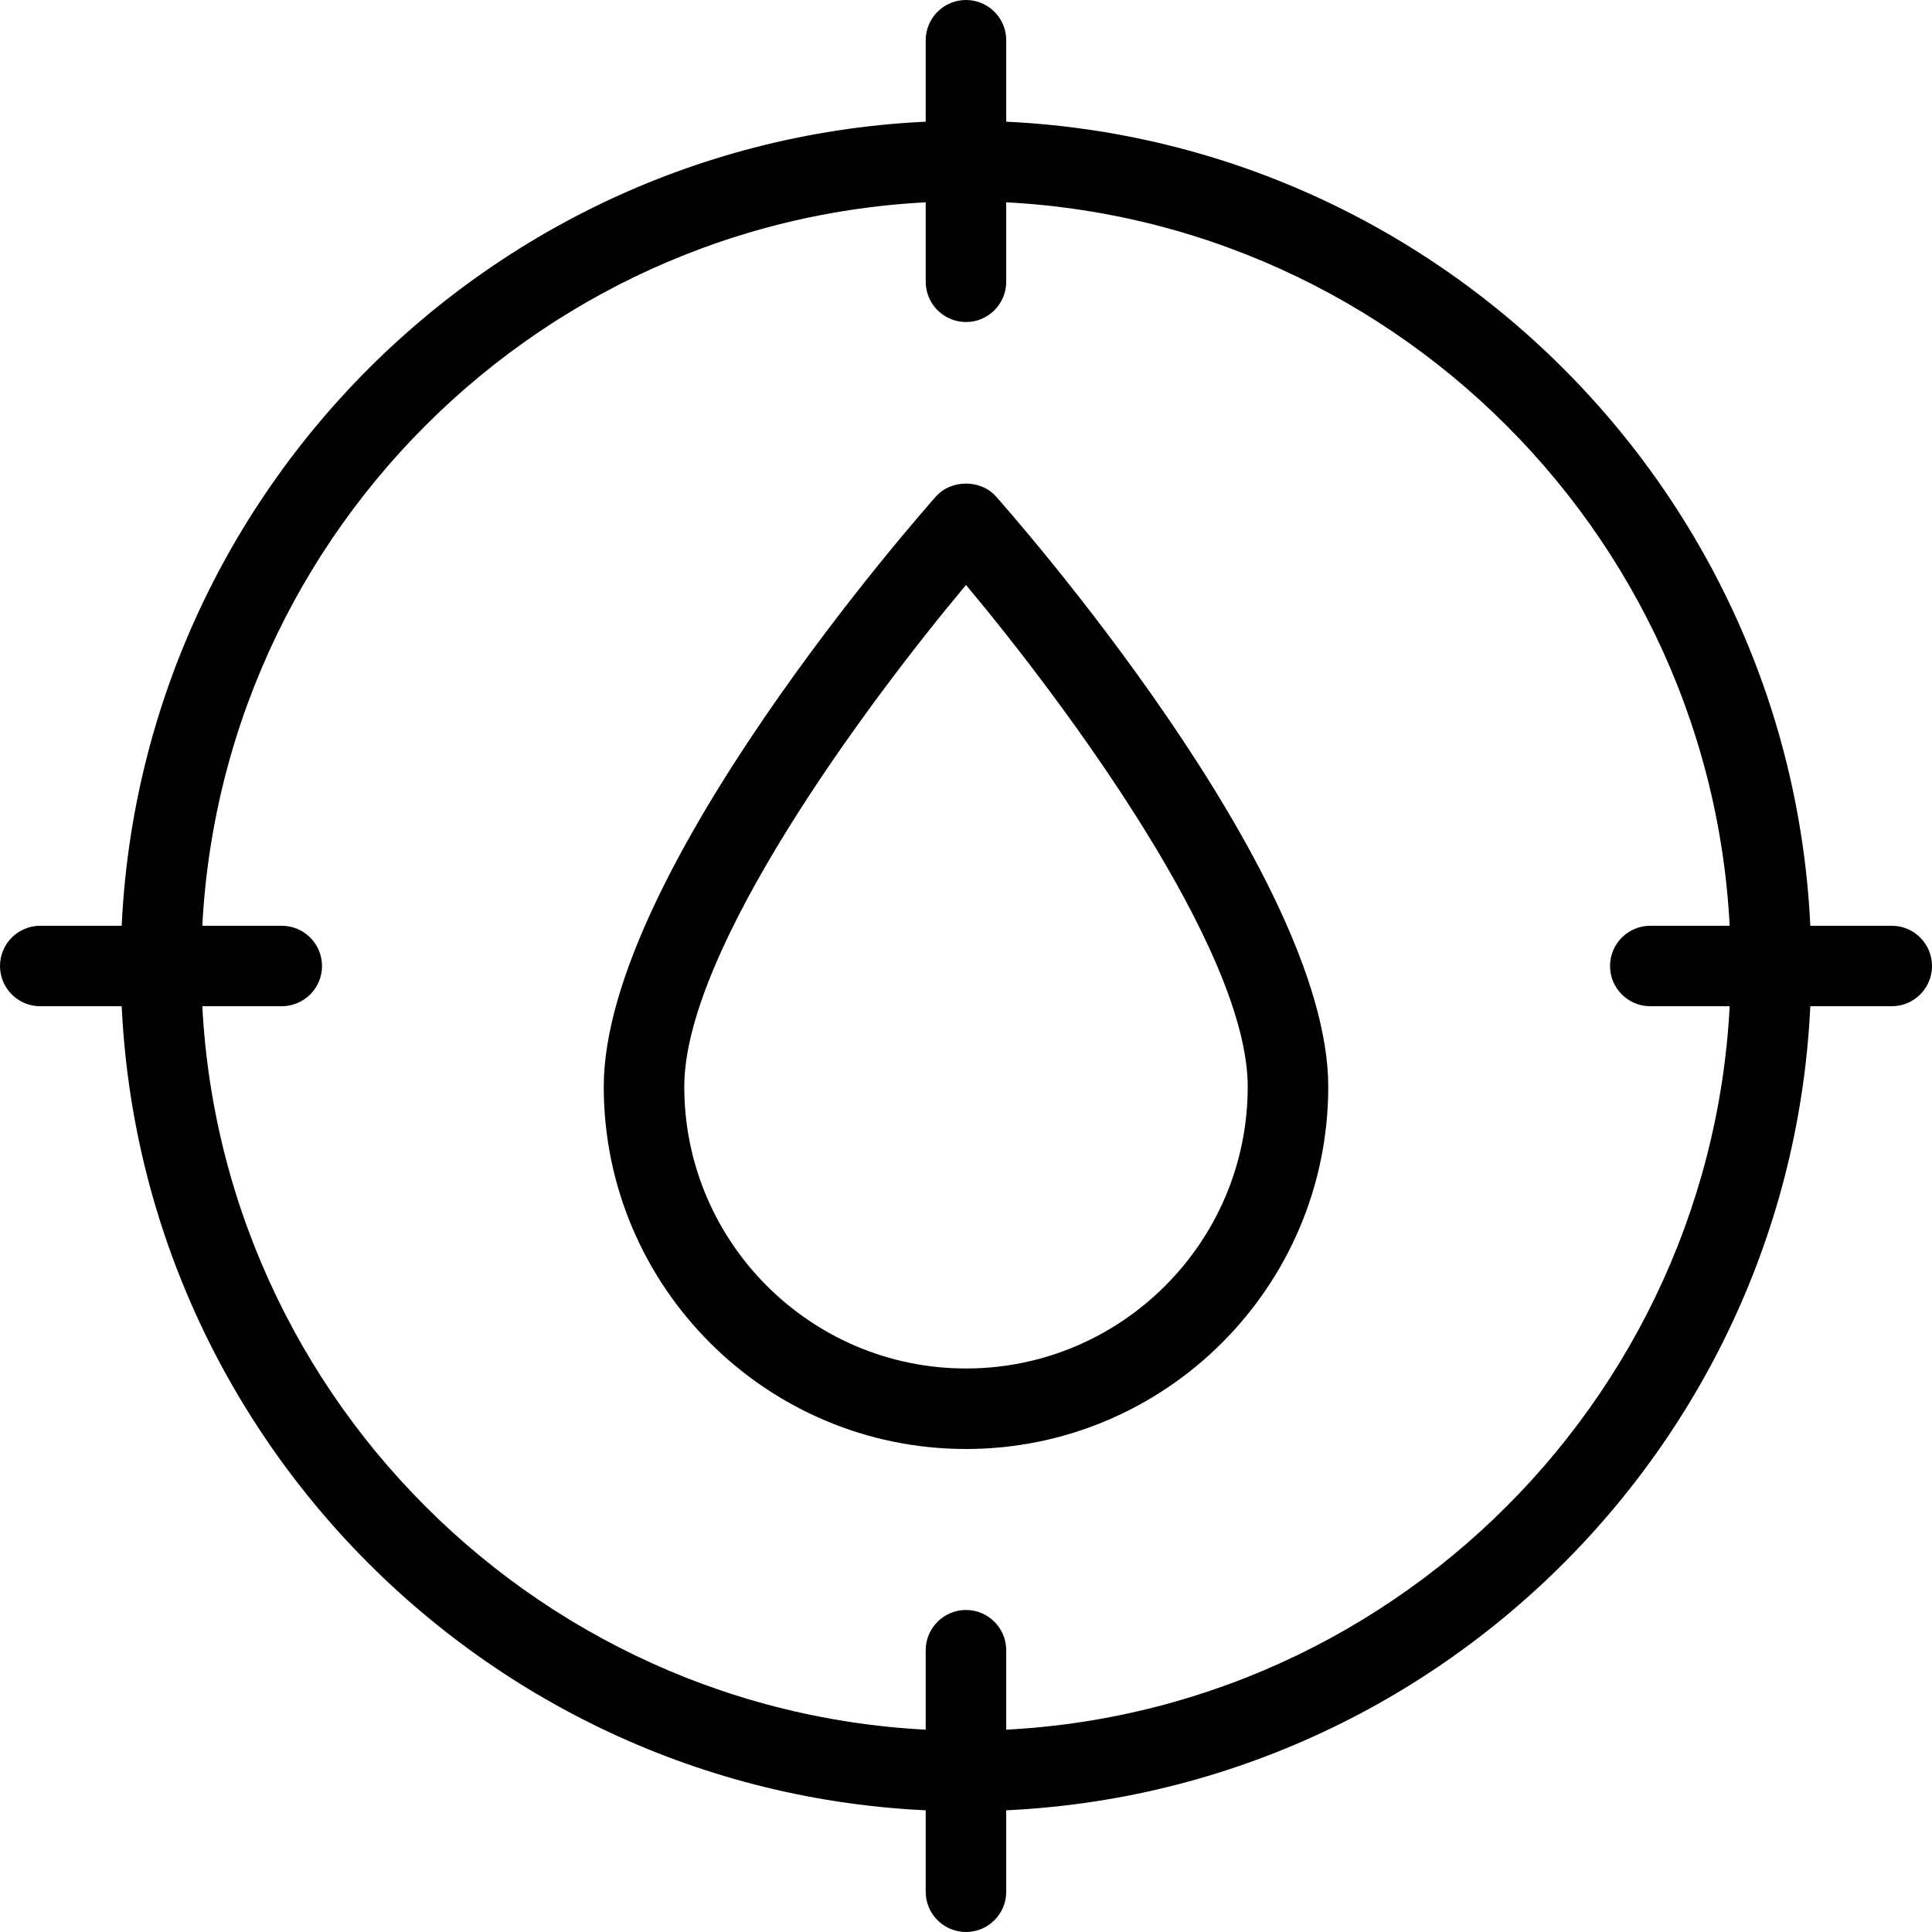 <?xml version="1.0" encoding="UTF-8"?> <svg xmlns="http://www.w3.org/2000/svg" width="28" height="28" viewBox="0 0 28 28" fill="none"> <g clip-path="url(#clip0)"> <path d="M14 26.25C7.245 26.25 1.75 20.755 1.75 14C1.75 7.245 7.245 1.75 14 1.75C20.755 1.75 26.25 7.245 26.25 14C26.25 20.755 20.755 26.25 14 26.25ZM14 2.917C7.889 2.917 2.917 7.889 2.917 14C2.917 20.111 7.889 25.083 14 25.083C20.111 25.083 25.083 20.111 25.083 14C25.083 7.889 20.111 2.917 14 2.917Z" fill="black"></path> <path d="M14 4.667C13.678 4.667 13.416 4.405 13.416 4.083V0.583C13.416 0.261 13.678 0 14 0C14.322 0 14.583 0.261 14.583 0.583V4.083C14.583 4.405 14.322 4.667 14 4.667Z" fill="black"></path> <path d="M14 28C13.678 28 13.416 27.739 13.416 27.417V23.917C13.416 23.595 13.678 23.333 14 23.333C14.322 23.333 14.583 23.595 14.583 23.917V27.417C14.583 27.739 14.322 28 14 28Z" fill="black"></path> <path d="M27.417 14.583H23.917C23.595 14.583 23.334 14.322 23.334 14C23.334 13.678 23.595 13.417 23.917 13.417H27.417C27.739 13.417 28 13.678 28 14C28 14.322 27.739 14.583 27.417 14.583Z" fill="black"></path> <path d="M4.083 14.583H0.583C0.261 14.583 0 14.322 0 14C0 13.678 0.261 13.417 0.583 13.417H4.083C4.405 13.417 4.667 13.678 4.667 14C4.667 14.322 4.405 14.583 4.083 14.583Z" fill="black"></path> <path d="M14 21C11.105 21 8.75 18.645 8.75 15.75C8.75 12.647 13.368 7.416 13.564 7.196C13.784 6.946 14.215 6.946 14.435 7.196C14.632 7.416 19.25 12.647 19.25 15.75C19.25 18.645 16.895 21 14 21ZM14 8.478C12.555 10.204 9.917 13.764 9.917 15.75C9.917 18.002 11.748 19.833 14 19.833C16.252 19.833 18.083 18.002 18.083 15.75C18.083 13.764 15.445 10.204 14 8.478Z" fill="black"></path> </g> <defs> <clipPath id="clip0"> <rect width="28" height="28" fill="white"></rect> </clipPath> </defs> </svg> 